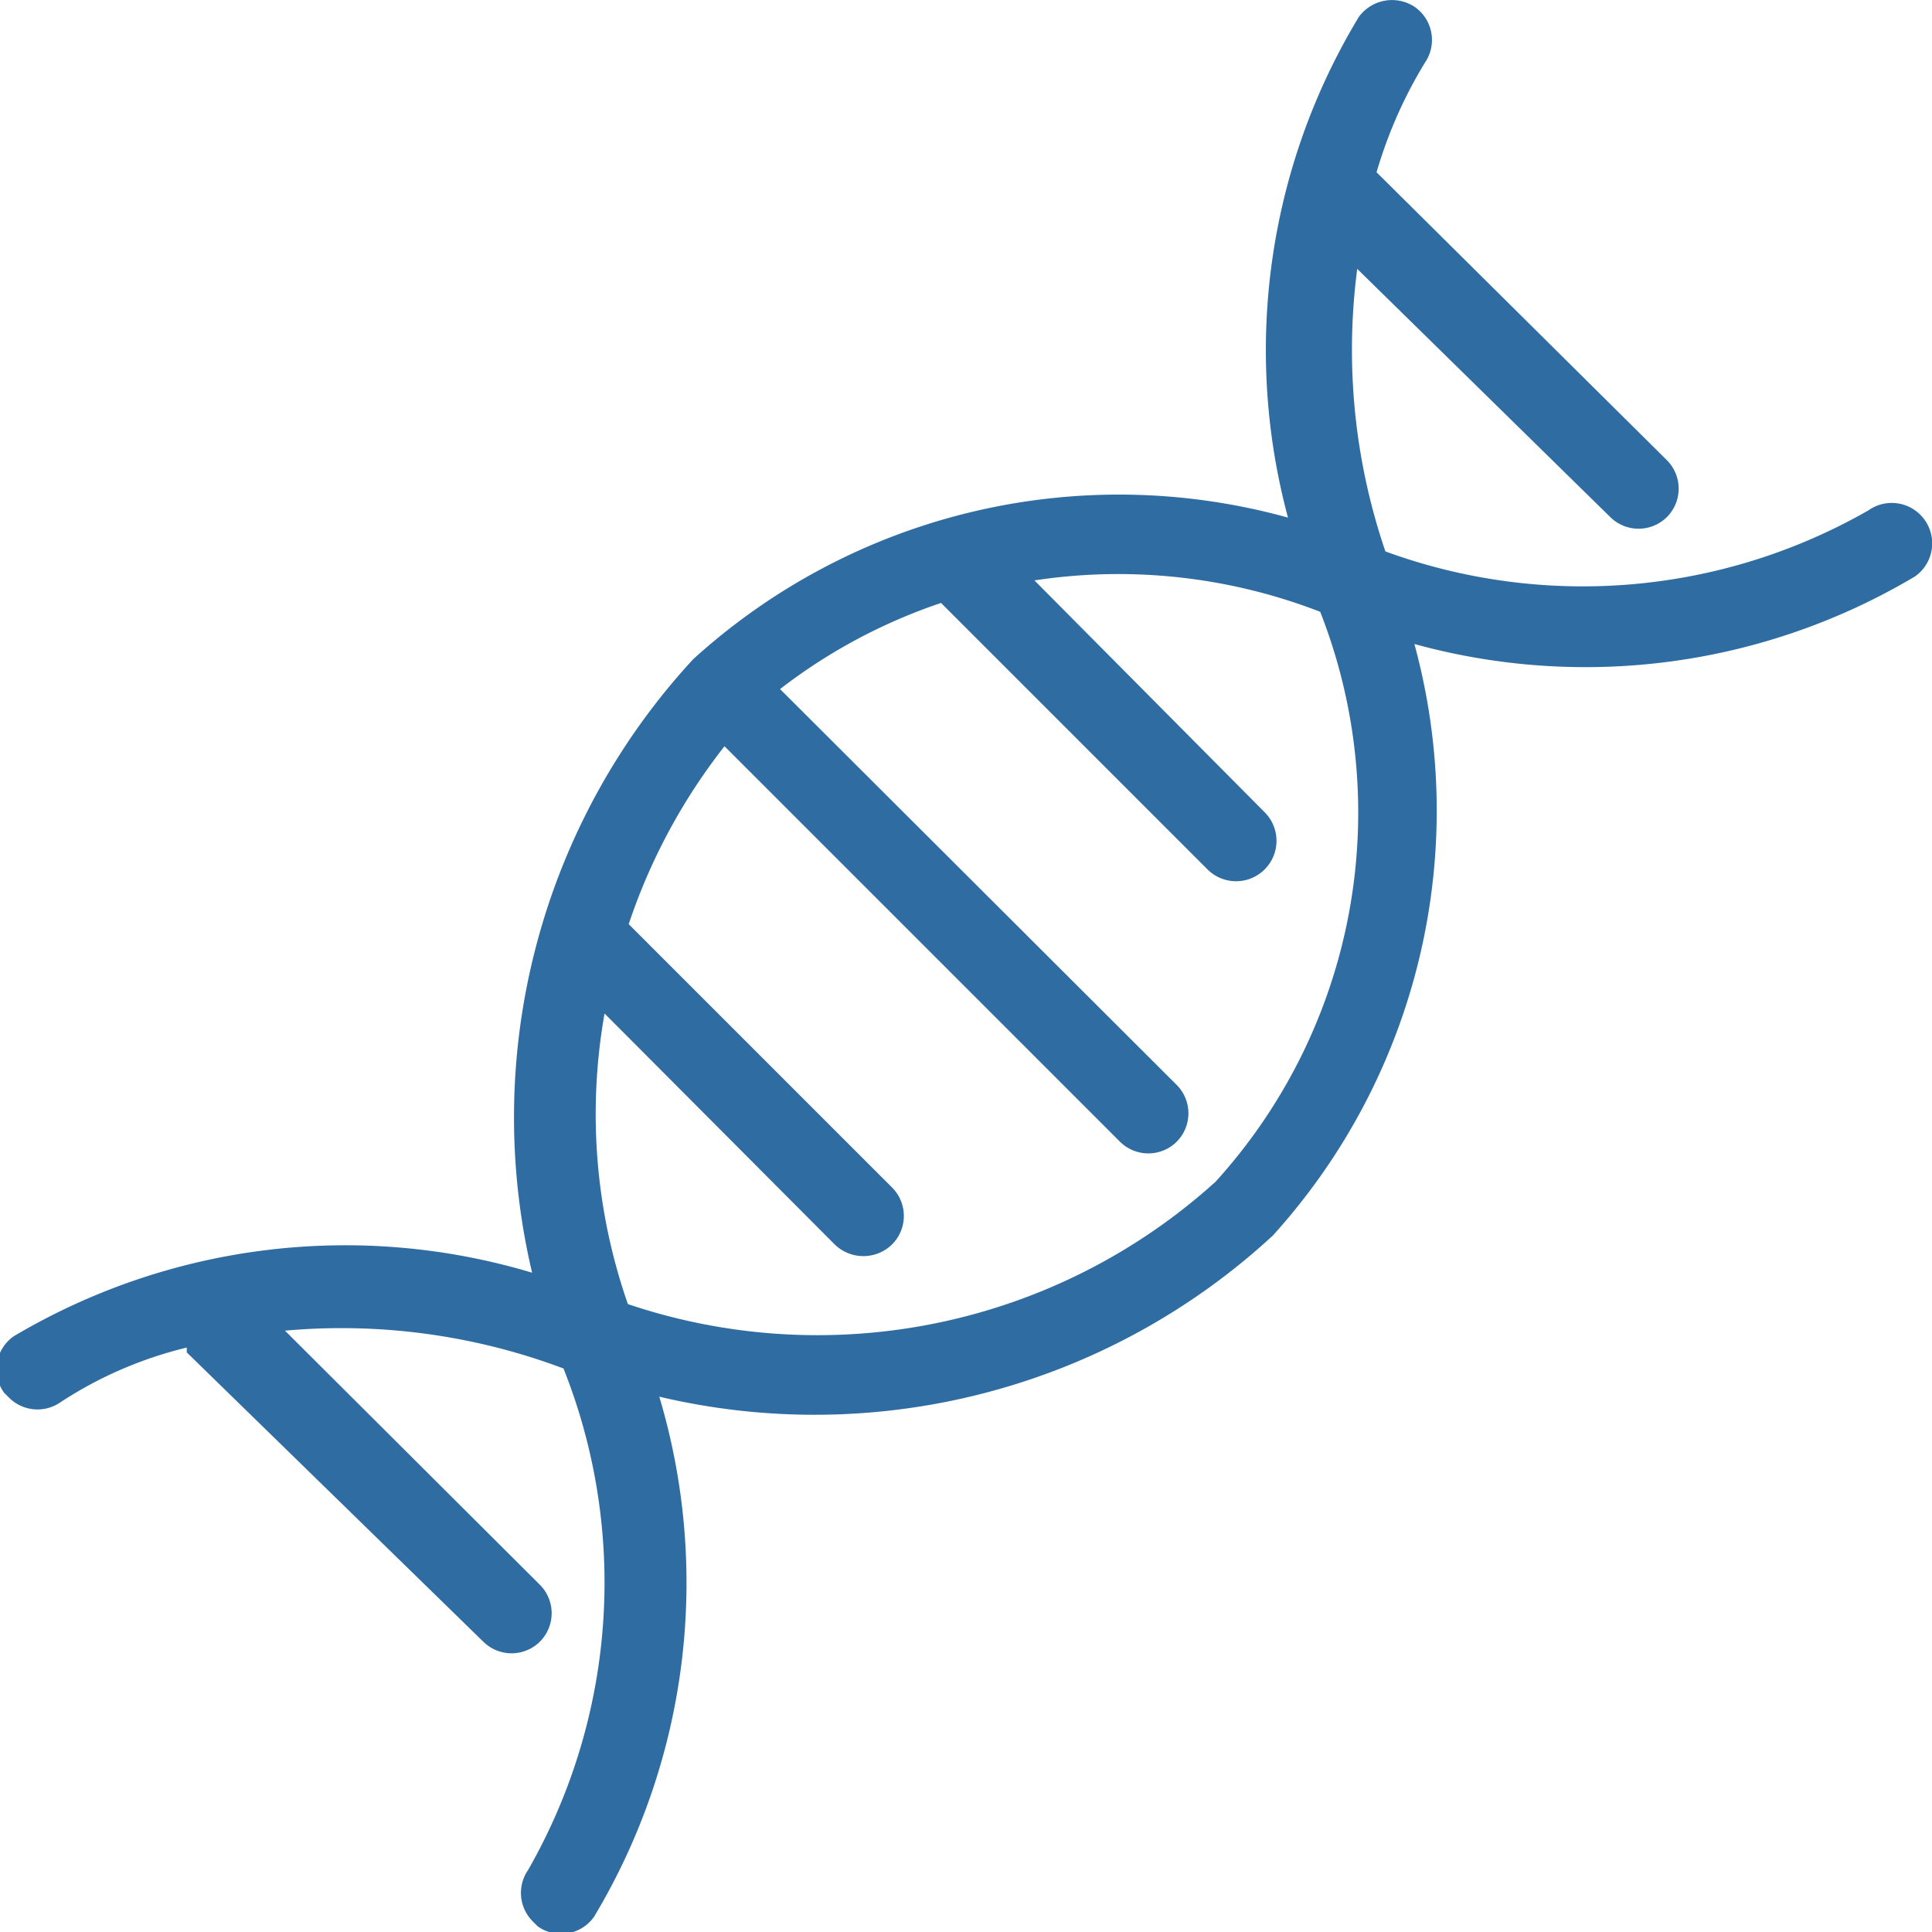 <svg class="oz-icon" aria-hidden="true" xmlns="http://www.w3.org/2000/svg" viewBox="0 0 24 24" width="24px" height="24px">
  <g class="group-fill" fill="#2e6ca2">
    <path class="path-fill" d="M8.19,17.35a8.39,8.39,0,0,0,7.62-2A7.86,7.86,0,0,0,17.57,8a8,8,0,0,0,6.22-.84.5.5,0,1,0-.58-.82,7.14,7.14,0,0,1-6,.51,7.75,7.75,0,0,1-.35-3.51L20,6.42a.5.5,0,0,0,.71,0,.5.5,0,0,0,0-.7L17.1,2.14A5.65,5.65,0,0,1,17.7.78a.5.5,0,0,0-.12-.69.51.51,0,0,0-.7.12A8,8,0,0,0,16,6.43,7.86,7.86,0,0,0,8.61,8.19a8.39,8.39,0,0,0-2,7.62,8.07,8.07,0,0,0-6.44.79.5.5,0,0,0-.12.7l.06.06a.5.5,0,0,0,.64.06,5,5,0,0,1,1.57-.68l0,.06L6,20.39a.5.5,0,0,0,.71,0,.5.5,0,0,0,0-.7L3.54,16.53A7.83,7.83,0,0,1,7,17a7.19,7.19,0,0,1-.44,6.23.5.5,0,0,0,.06.64l.06.06a.5.5,0,0,0,.7-.12A8.07,8.07,0,0,0,8.19,17.35Zm-.68-4.76,2.86,2.87a.51.51,0,0,0,.71,0,.5.5,0,0,0,0-.71L7.81,11.48A7.35,7.35,0,0,1,9,9.27l4.91,4.91a.5.5,0,0,0,.71,0,.5.5,0,0,0,0-.7L9.69,8.56a6.84,6.84,0,0,1,2-1.07L15,10.8a.5.5,0,0,0,.71-.71L12.85,7.21a6.94,6.94,0,0,1,3.55.39,6.82,6.82,0,0,1-1.3,7.08A7.37,7.37,0,0,1,7.8,16.2,7.16,7.16,0,0,1,7.51,12.59Z"/>
  </g>
</svg>